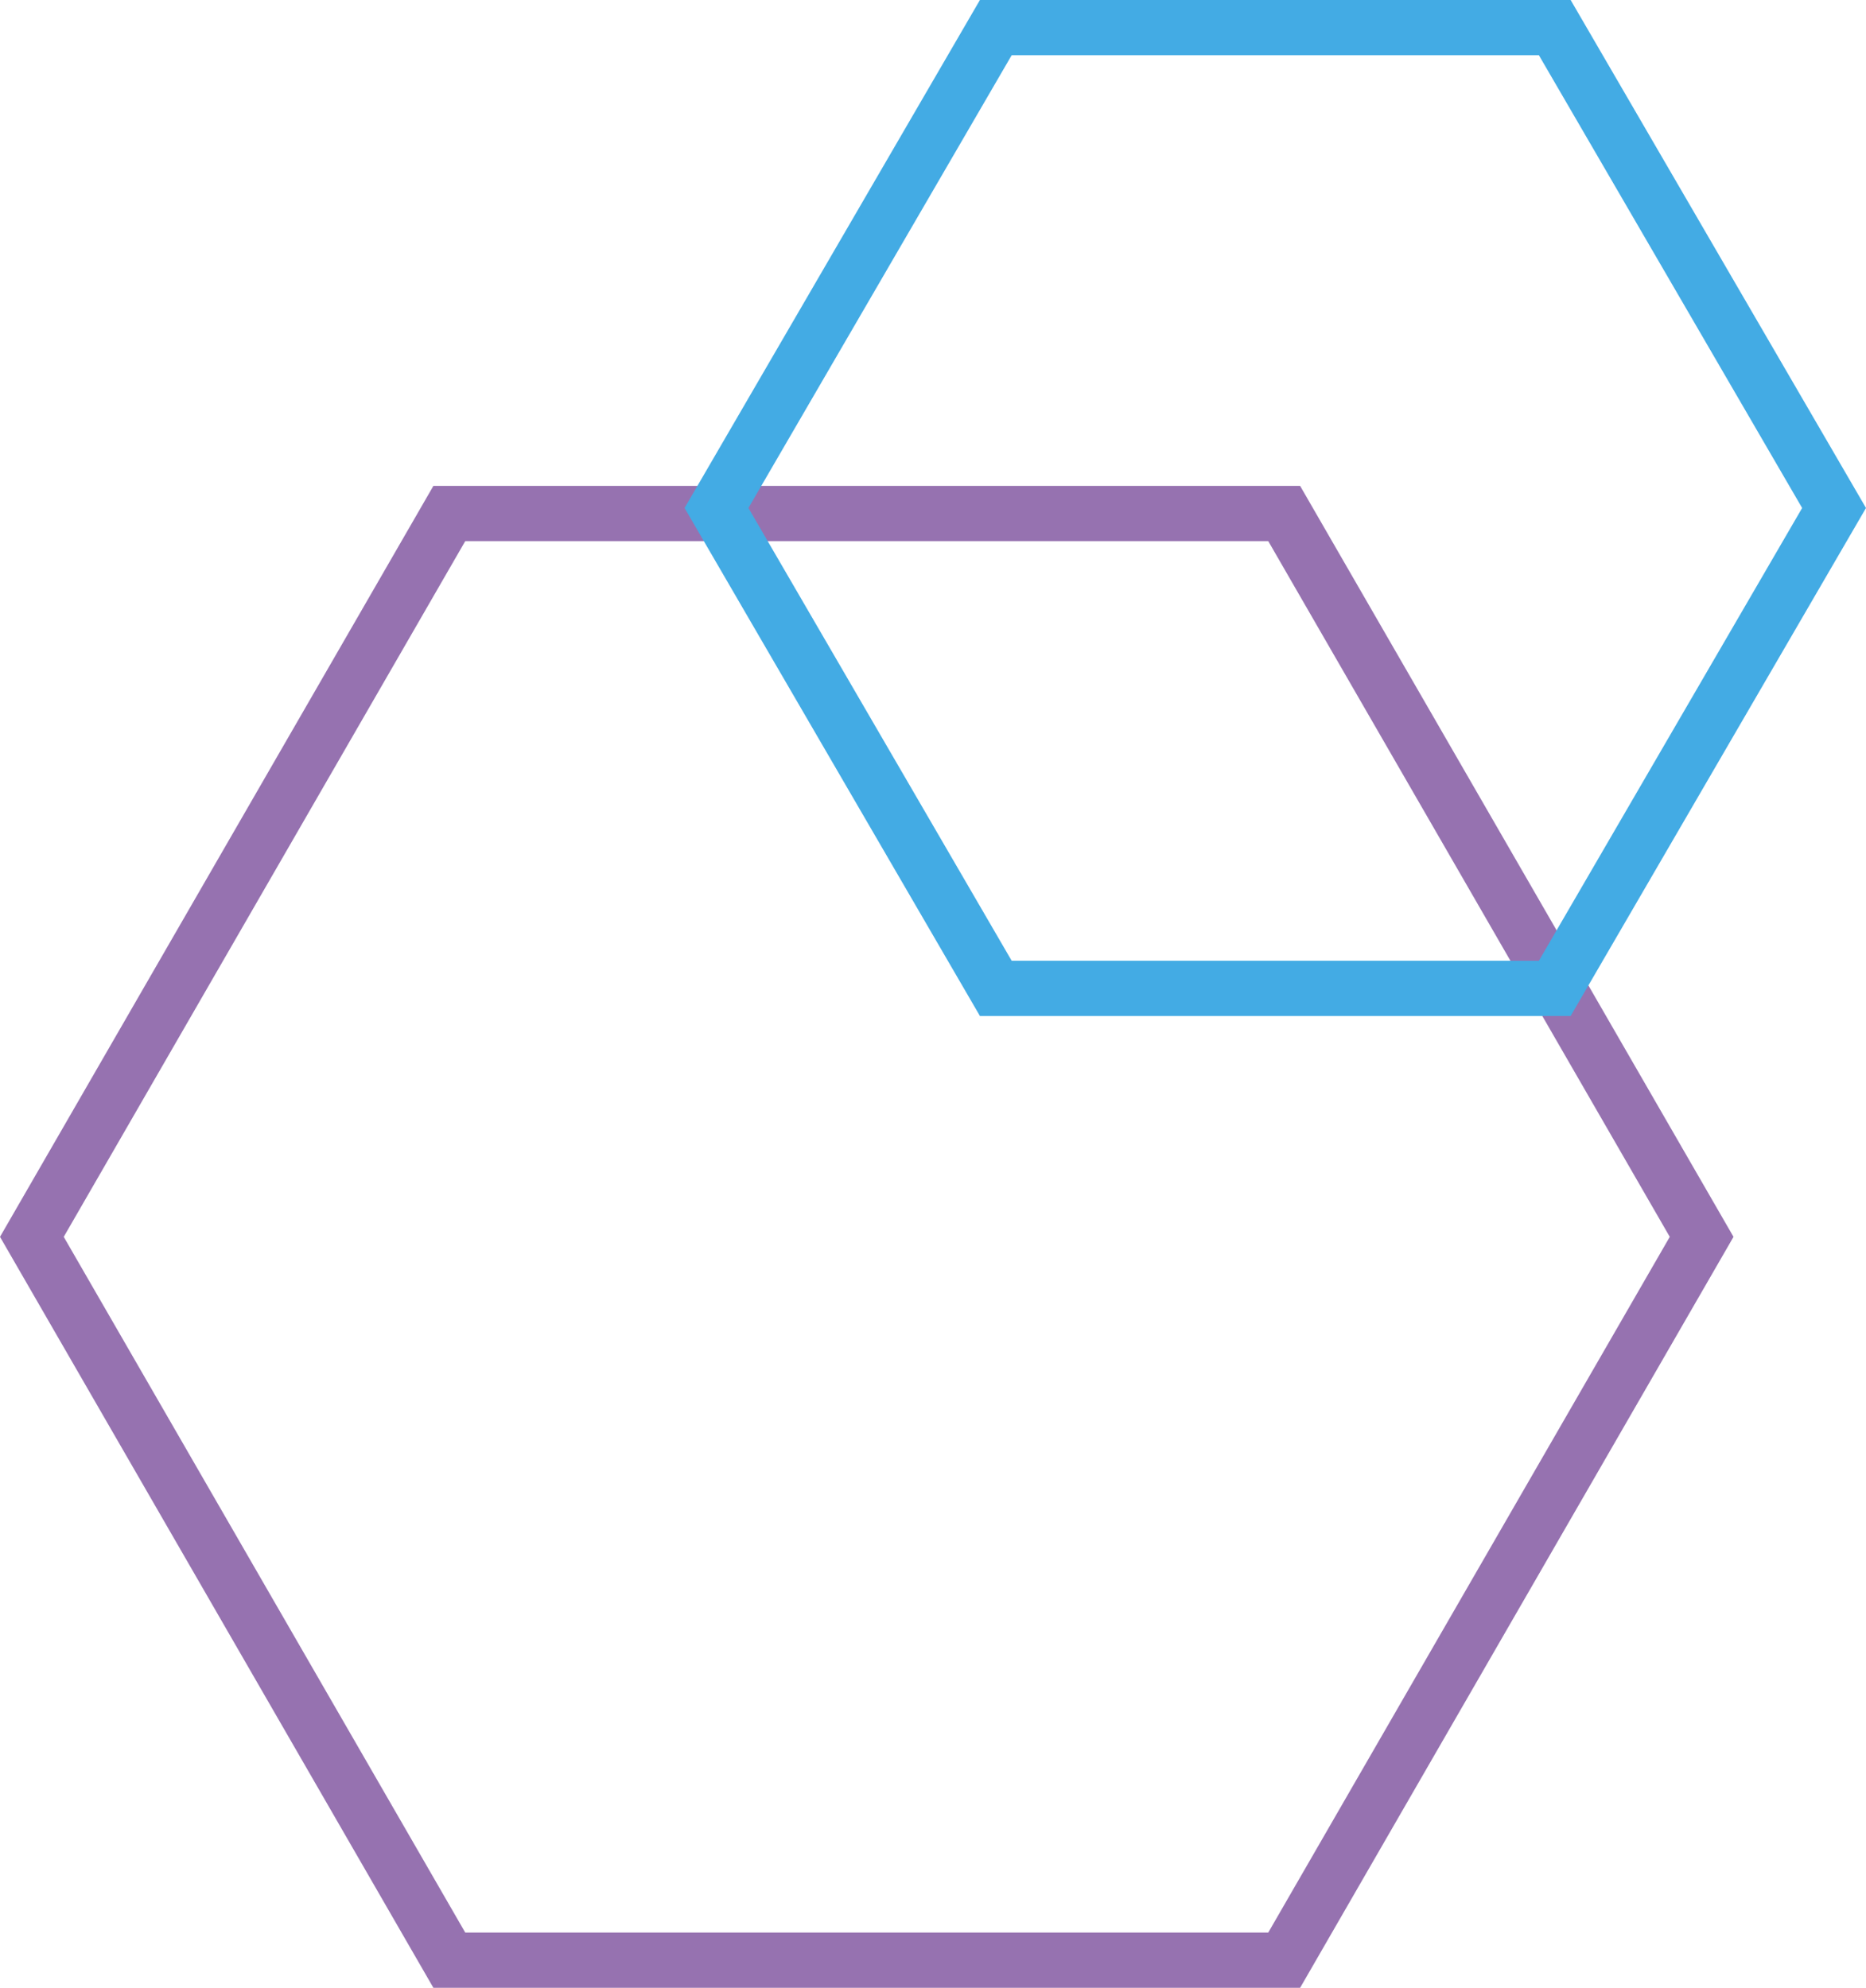 <svg xmlns="http://www.w3.org/2000/svg" width="169" height="180" viewBox="0 0 169 180">
  <g id="Group_26" data-name="Group 26" transform="translate(-212 -820)">
    <g id="Polygon_5" data-name="Polygon 5" transform="translate(212 864)" fill="none">
      <path d="M117.75,0,157,68l-39.25,68H39.25L0,68,39.25,0Z" stroke="none"/>
      <path d="M 42.137 5 L 5.773 68 L 42.137 131 L 114.863 131 L 151.227 68 L 114.863 5 L 42.137 5 M 39.25 0 L 117.75 0 L 157 68 L 117.75 136 L 39.25 136 L 0 68 L 39.25 0 Z" stroke="none" fill="#9672b0"/>
    </g>
    <g id="Polygon_6" data-name="Polygon 6" transform="translate(274 820)" fill="none">
      <path d="M80.25,0,107,46,80.25,92H26.75L0,46,26.75,0Z" stroke="none"/>
      <path d="M 29.626 5 L 5.784 46 L 29.626 87 L 77.374 87 L 101.216 46 L 77.374 5 L 29.626 5 M 26.75 0 L 80.25 0 L 107 46 L 80.25 92 L 26.75 92 L 0 46 L 26.75 0 Z" stroke="none" fill="#43abe4"/>
    </g>
  </g>
</svg>
